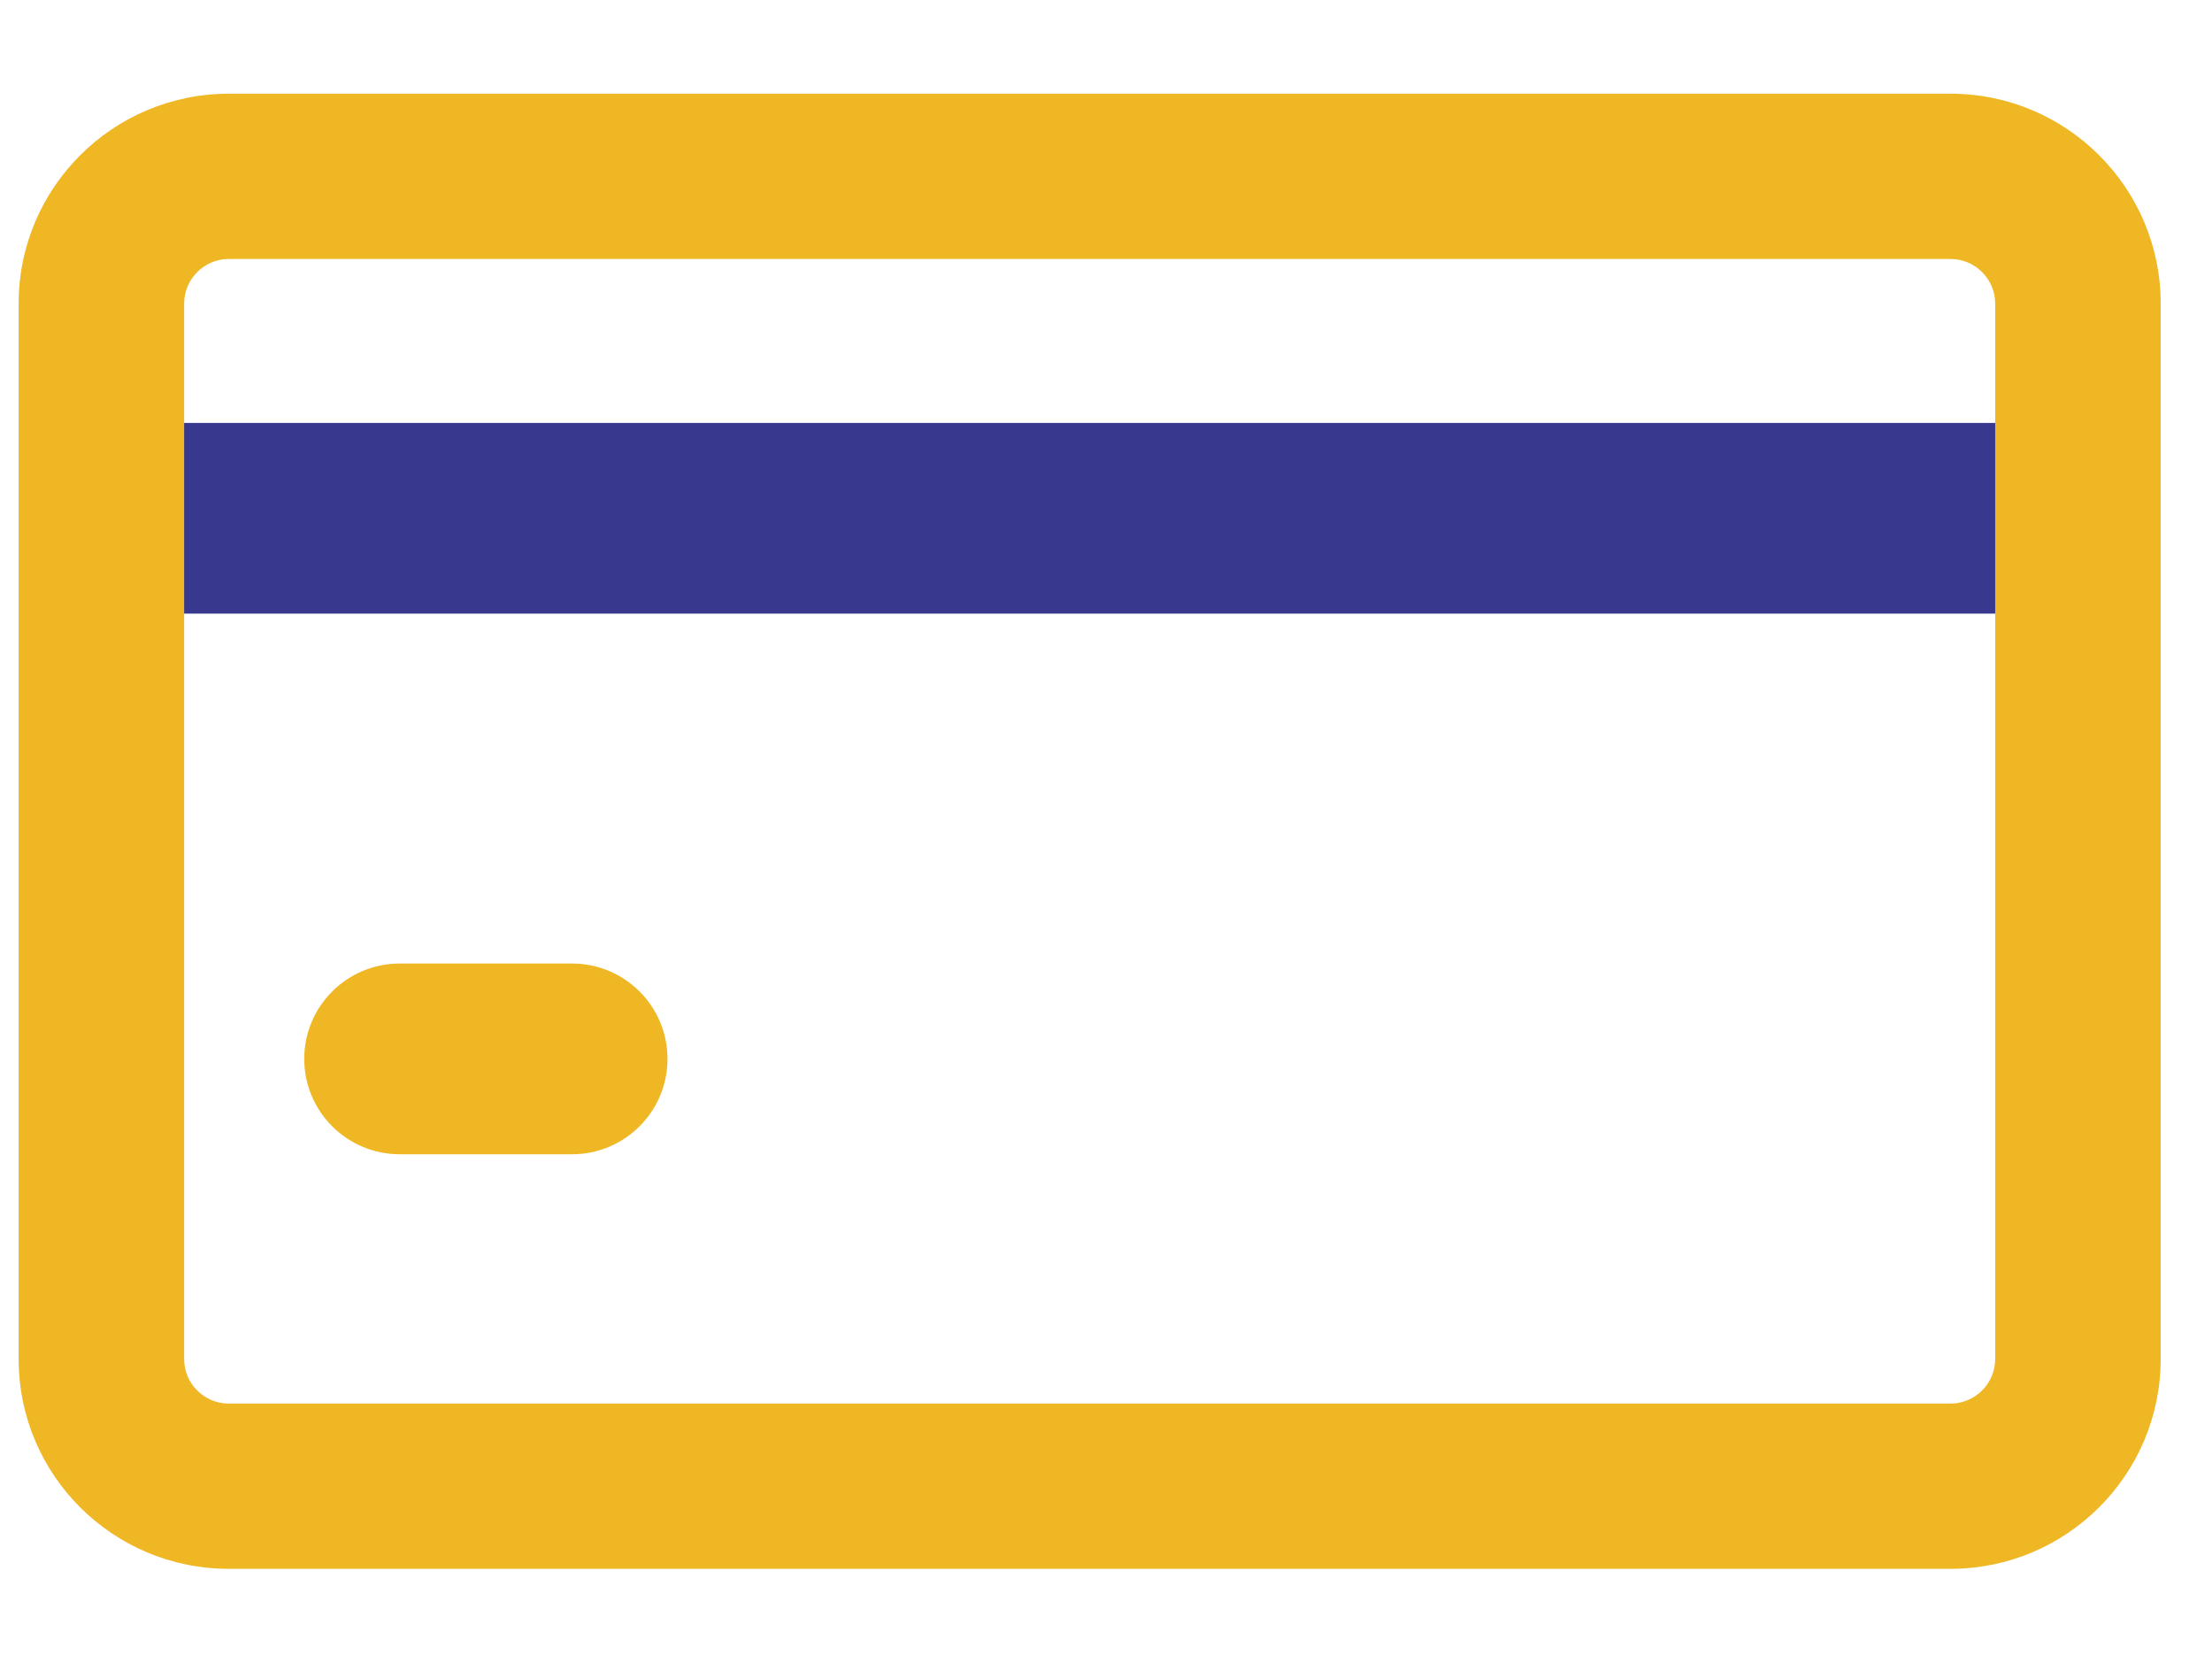 <svg width="157" height="118" viewBox="0 0 157 118" fill="none" xmlns="http://www.w3.org/2000/svg">
<g clip-path="url(#clip0_151_432)">
<path fill-rule="evenodd" clip-rule="evenodd" d="M2.112 36.775C2.112 33.038 5.147 30.009 8.891 30.009H145.775C149.519 30.009 152.554 33.038 152.554 36.775C152.554 40.513 149.519 43.542 145.775 43.542H8.891C5.147 43.542 2.112 40.513 2.112 36.775Z" fill="#37388E"/>
<mask id="mask0_151_432" style="mask-type:luminance" maskUnits="userSpaceOnUse" x="-1787" y="-423" width="2782" height="1563">
<path d="M994.235 -422.274H-1786.89V1139.31H994.235V-422.274Z" fill="white"/>
</mask>
<g mask="url(#mask0_151_432)">
<path fill-rule="evenodd" clip-rule="evenodd" d="M16.236 18.376C14.497 18.376 13.071 19.799 13.071 21.535V96.434C13.071 98.178 14.491 99.593 16.236 99.593H138.446C140.185 99.593 141.611 98.169 141.611 96.434V21.535C141.611 19.8 140.185 18.376 138.446 18.376H16.236ZM1.323 21.535C1.323 13.323 8.009 6.65 16.236 6.65H138.446C146.672 6.65 153.358 13.323 153.358 21.535V96.434C153.358 104.646 146.672 111.319 138.446 111.319H16.236C8.015 111.319 1.323 104.666 1.323 96.434V21.535Z" fill="#F0B724"/>
</g>
<path fill-rule="evenodd" clip-rule="evenodd" d="M21.594 75.135C21.594 71.398 24.629 68.369 28.373 68.369H40.598C44.342 68.369 47.377 71.398 47.377 75.135C47.377 78.873 44.342 81.902 40.598 81.902H28.373C24.629 81.902 21.594 78.873 21.594 75.135Z" fill="#F0B724"/>
</g>
<defs>
<clipPath id="clip0_151_432">
<rect width="157" height="118" fill="white"/>
</clipPath>
</defs>
</svg>
